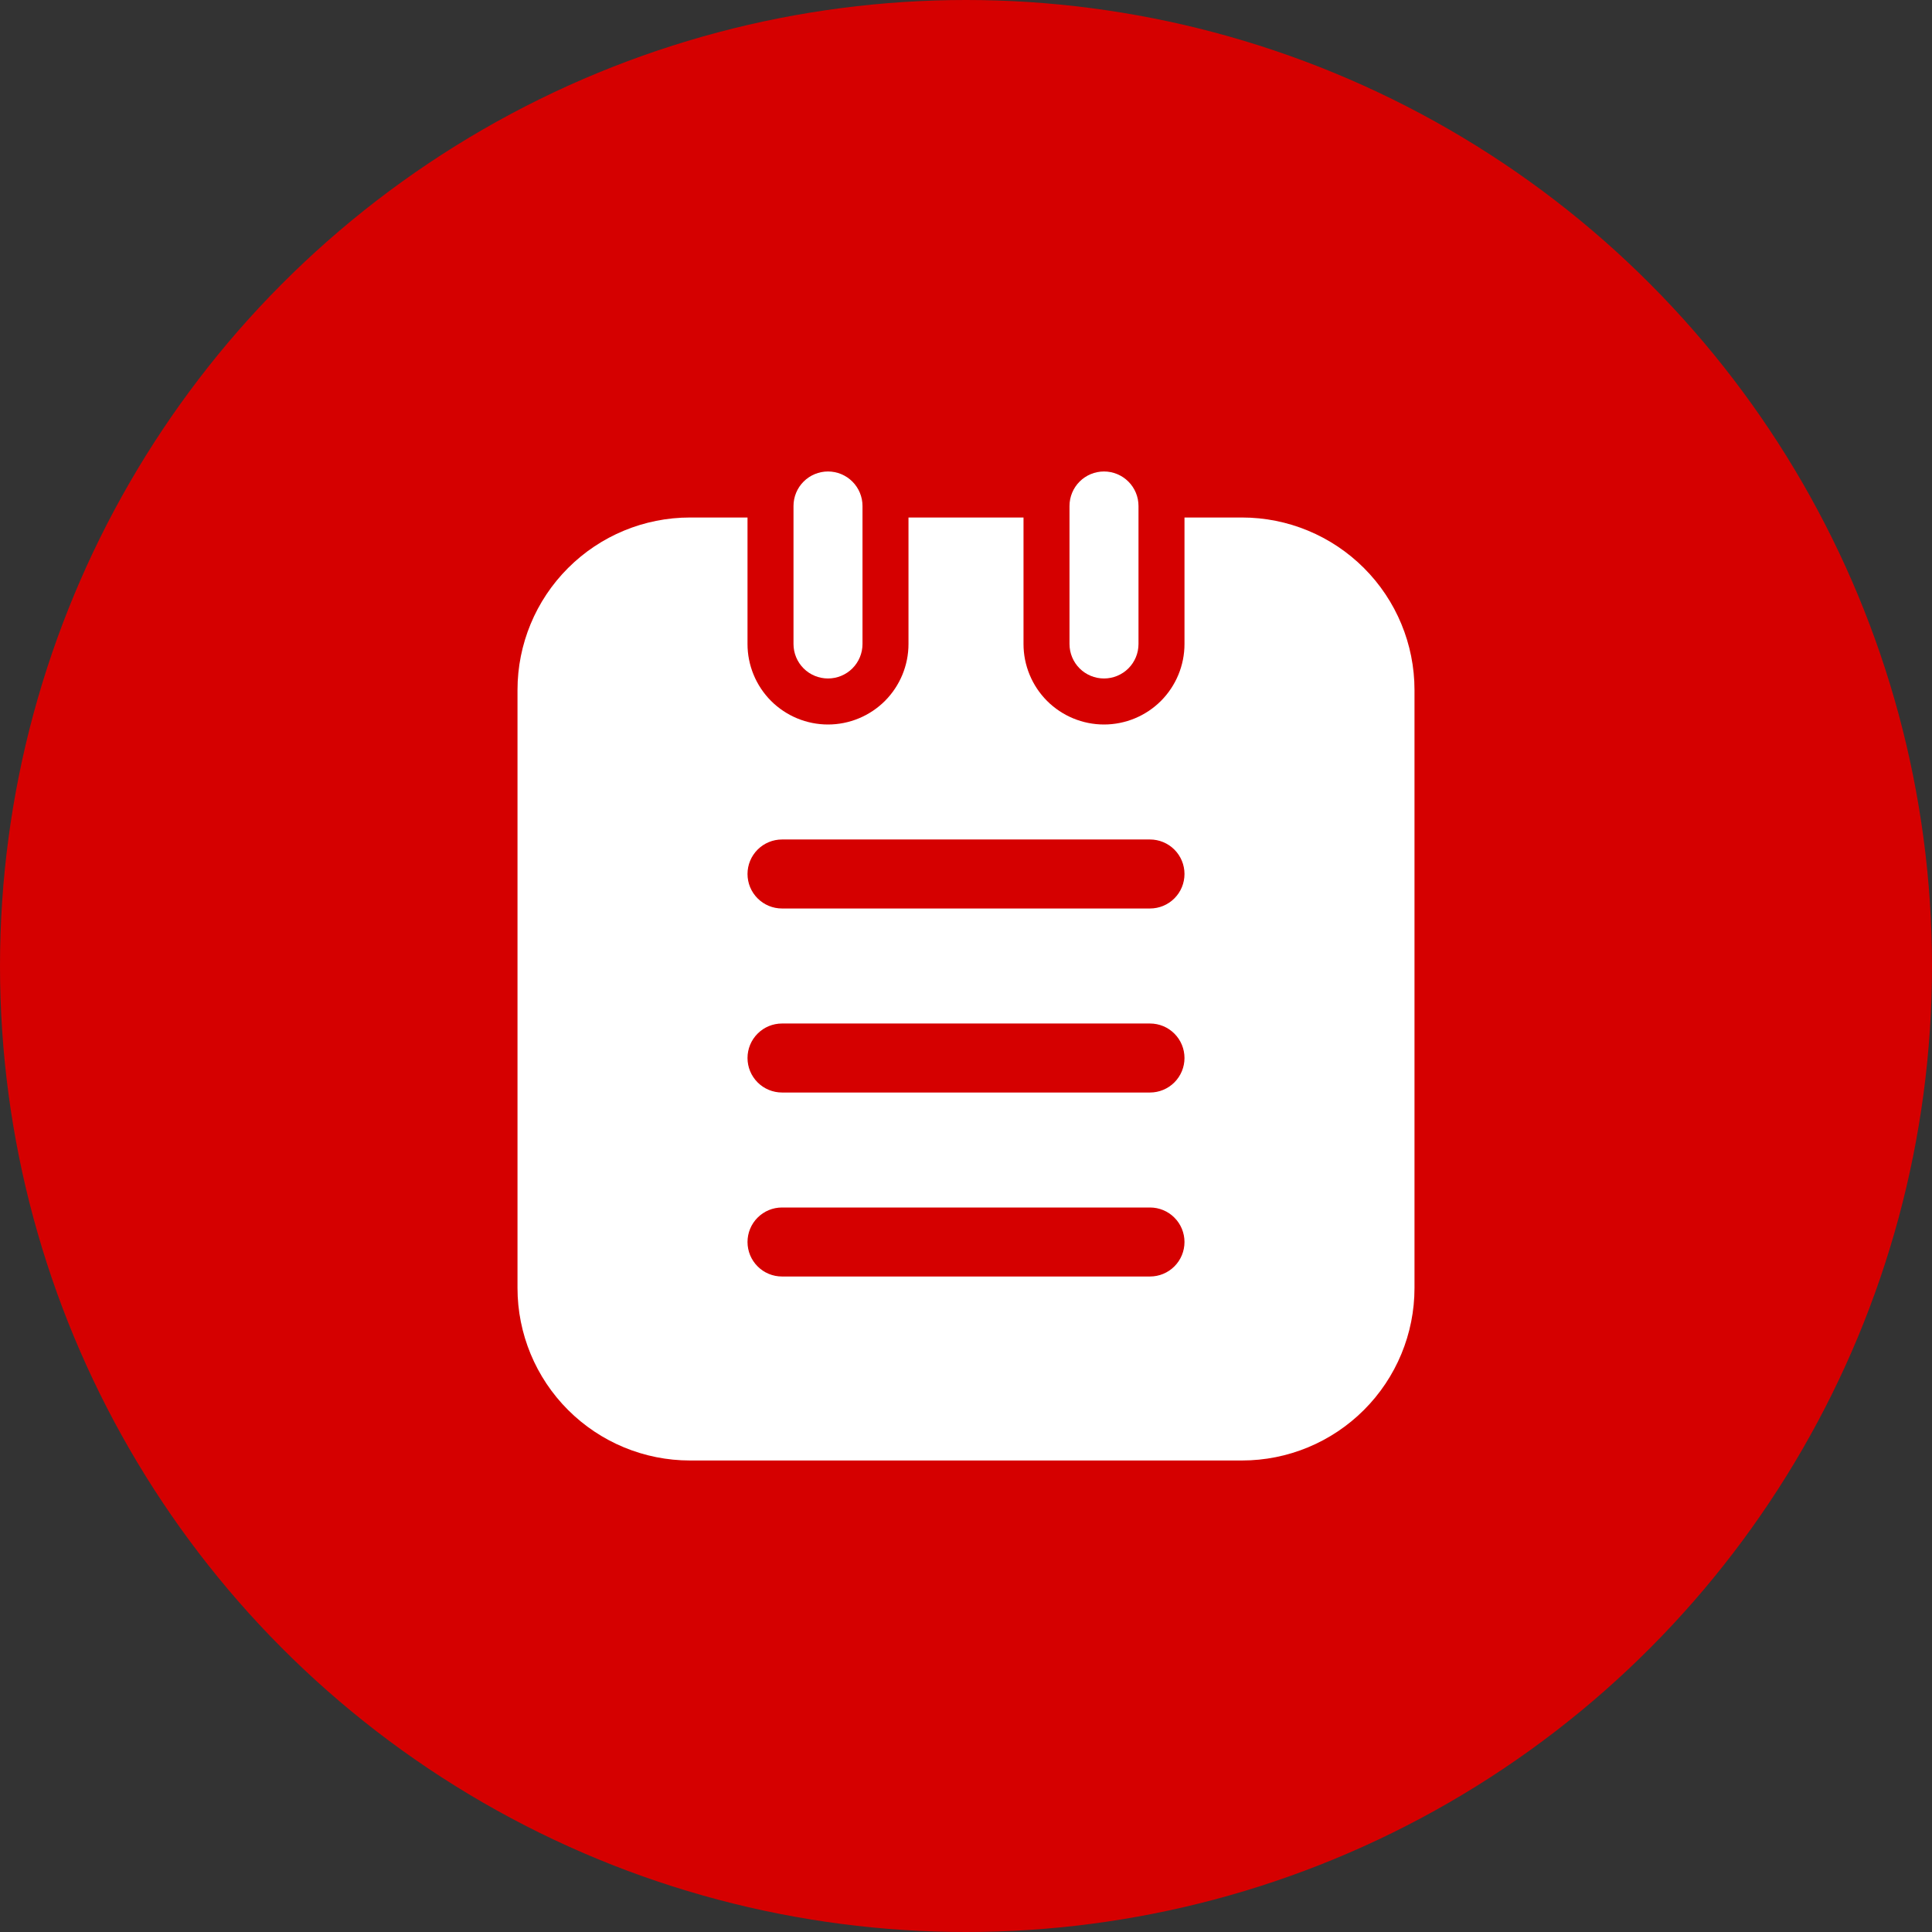 <svg width="56" height="56" viewBox="0 0 56 56" fill="none" xmlns="http://www.w3.org/2000/svg">
<rect x="0" y="0" width="56" height="56" fill="#333333" stroke="none"/>
<circle cx="28" cy="28" r="28" fill="#D50000"/>
<path d="M32 19.666C31.735 19.666 31.48 19.561 31.293 19.374C31.105 19.186 31 18.932 31 18.666V14.666C31 14.401 31.105 14.147 31.293 13.959C31.48 13.772 31.735 13.666 32 13.666C32.265 13.666 32.52 13.772 32.707 13.959C32.895 14.147 33 14.401 33 14.666V18.666C33 18.932 32.895 19.186 32.707 19.374C32.52 19.561 32.265 19.666 32 19.666ZM24 19.666C23.735 19.666 23.48 19.561 23.293 19.374C23.105 19.186 23 18.932 23 18.666V14.666C23 14.401 23.105 14.147 23.293 13.959C23.48 13.772 23.735 13.666 24 13.666C24.265 13.666 24.52 13.772 24.707 13.959C24.895 14.147 25 14.401 25 14.666V18.666C25 18.932 24.895 19.186 24.707 19.374C24.52 19.561 24.265 19.666 24 19.666Z" fill="white"/>
<path d="M36 15H34.333V18.667C34.333 19.285 34.087 19.879 33.65 20.317C33.212 20.754 32.619 21 32 21C31.381 21 30.788 20.754 30.35 20.317C29.913 19.879 29.667 19.285 29.667 18.667V15H26.333V18.667C26.333 19.285 26.087 19.879 25.65 20.317C25.212 20.754 24.619 21 24 21C23.381 21 22.788 20.754 22.35 20.317C21.913 19.879 21.667 19.285 21.667 18.667V15H20C18.674 15 17.402 15.527 16.465 16.465C15.527 17.402 15 18.674 15 20V37.333C15 38.659 15.527 39.931 16.465 40.868C17.402 41.806 18.674 42.333 20 42.333H36C37.326 42.333 38.597 41.806 39.535 40.868C40.473 39.931 41 38.659 41 37.333V20C41 18.674 40.473 17.402 39.535 16.465C38.597 15.527 37.326 15 36 15ZM33.333 37H22.667C22.401 37 22.147 36.895 21.96 36.707C21.772 36.52 21.667 36.265 21.667 36C21.667 35.735 21.772 35.48 21.96 35.293C22.147 35.105 22.401 35 22.667 35H33.333C33.599 35 33.853 35.105 34.04 35.293C34.228 35.48 34.333 35.735 34.333 36C34.333 36.265 34.228 36.52 34.04 36.707C33.853 36.895 33.599 37 33.333 37ZM33.333 31.667H22.667C22.401 31.667 22.147 31.561 21.96 31.374C21.772 31.186 21.667 30.932 21.667 30.667C21.667 30.401 21.772 30.147 21.96 29.96C22.147 29.772 22.401 29.667 22.667 29.667H33.333C33.599 29.667 33.853 29.772 34.04 29.96C34.228 30.147 34.333 30.401 34.333 30.667C34.333 30.932 34.228 31.186 34.04 31.374C33.853 31.561 33.599 31.667 33.333 31.667ZM33.333 26.333H22.667C22.401 26.333 22.147 26.228 21.96 26.04C21.772 25.853 21.667 25.599 21.667 25.333C21.667 25.068 21.772 24.814 21.96 24.626C22.147 24.439 22.401 24.333 22.667 24.333H33.333C33.599 24.333 33.853 24.439 34.04 24.626C34.228 24.814 34.333 25.068 34.333 25.333C34.333 25.599 34.228 25.853 34.04 26.04C33.853 26.228 33.599 26.333 33.333 26.333Z" fill="white"/>
</svg>
